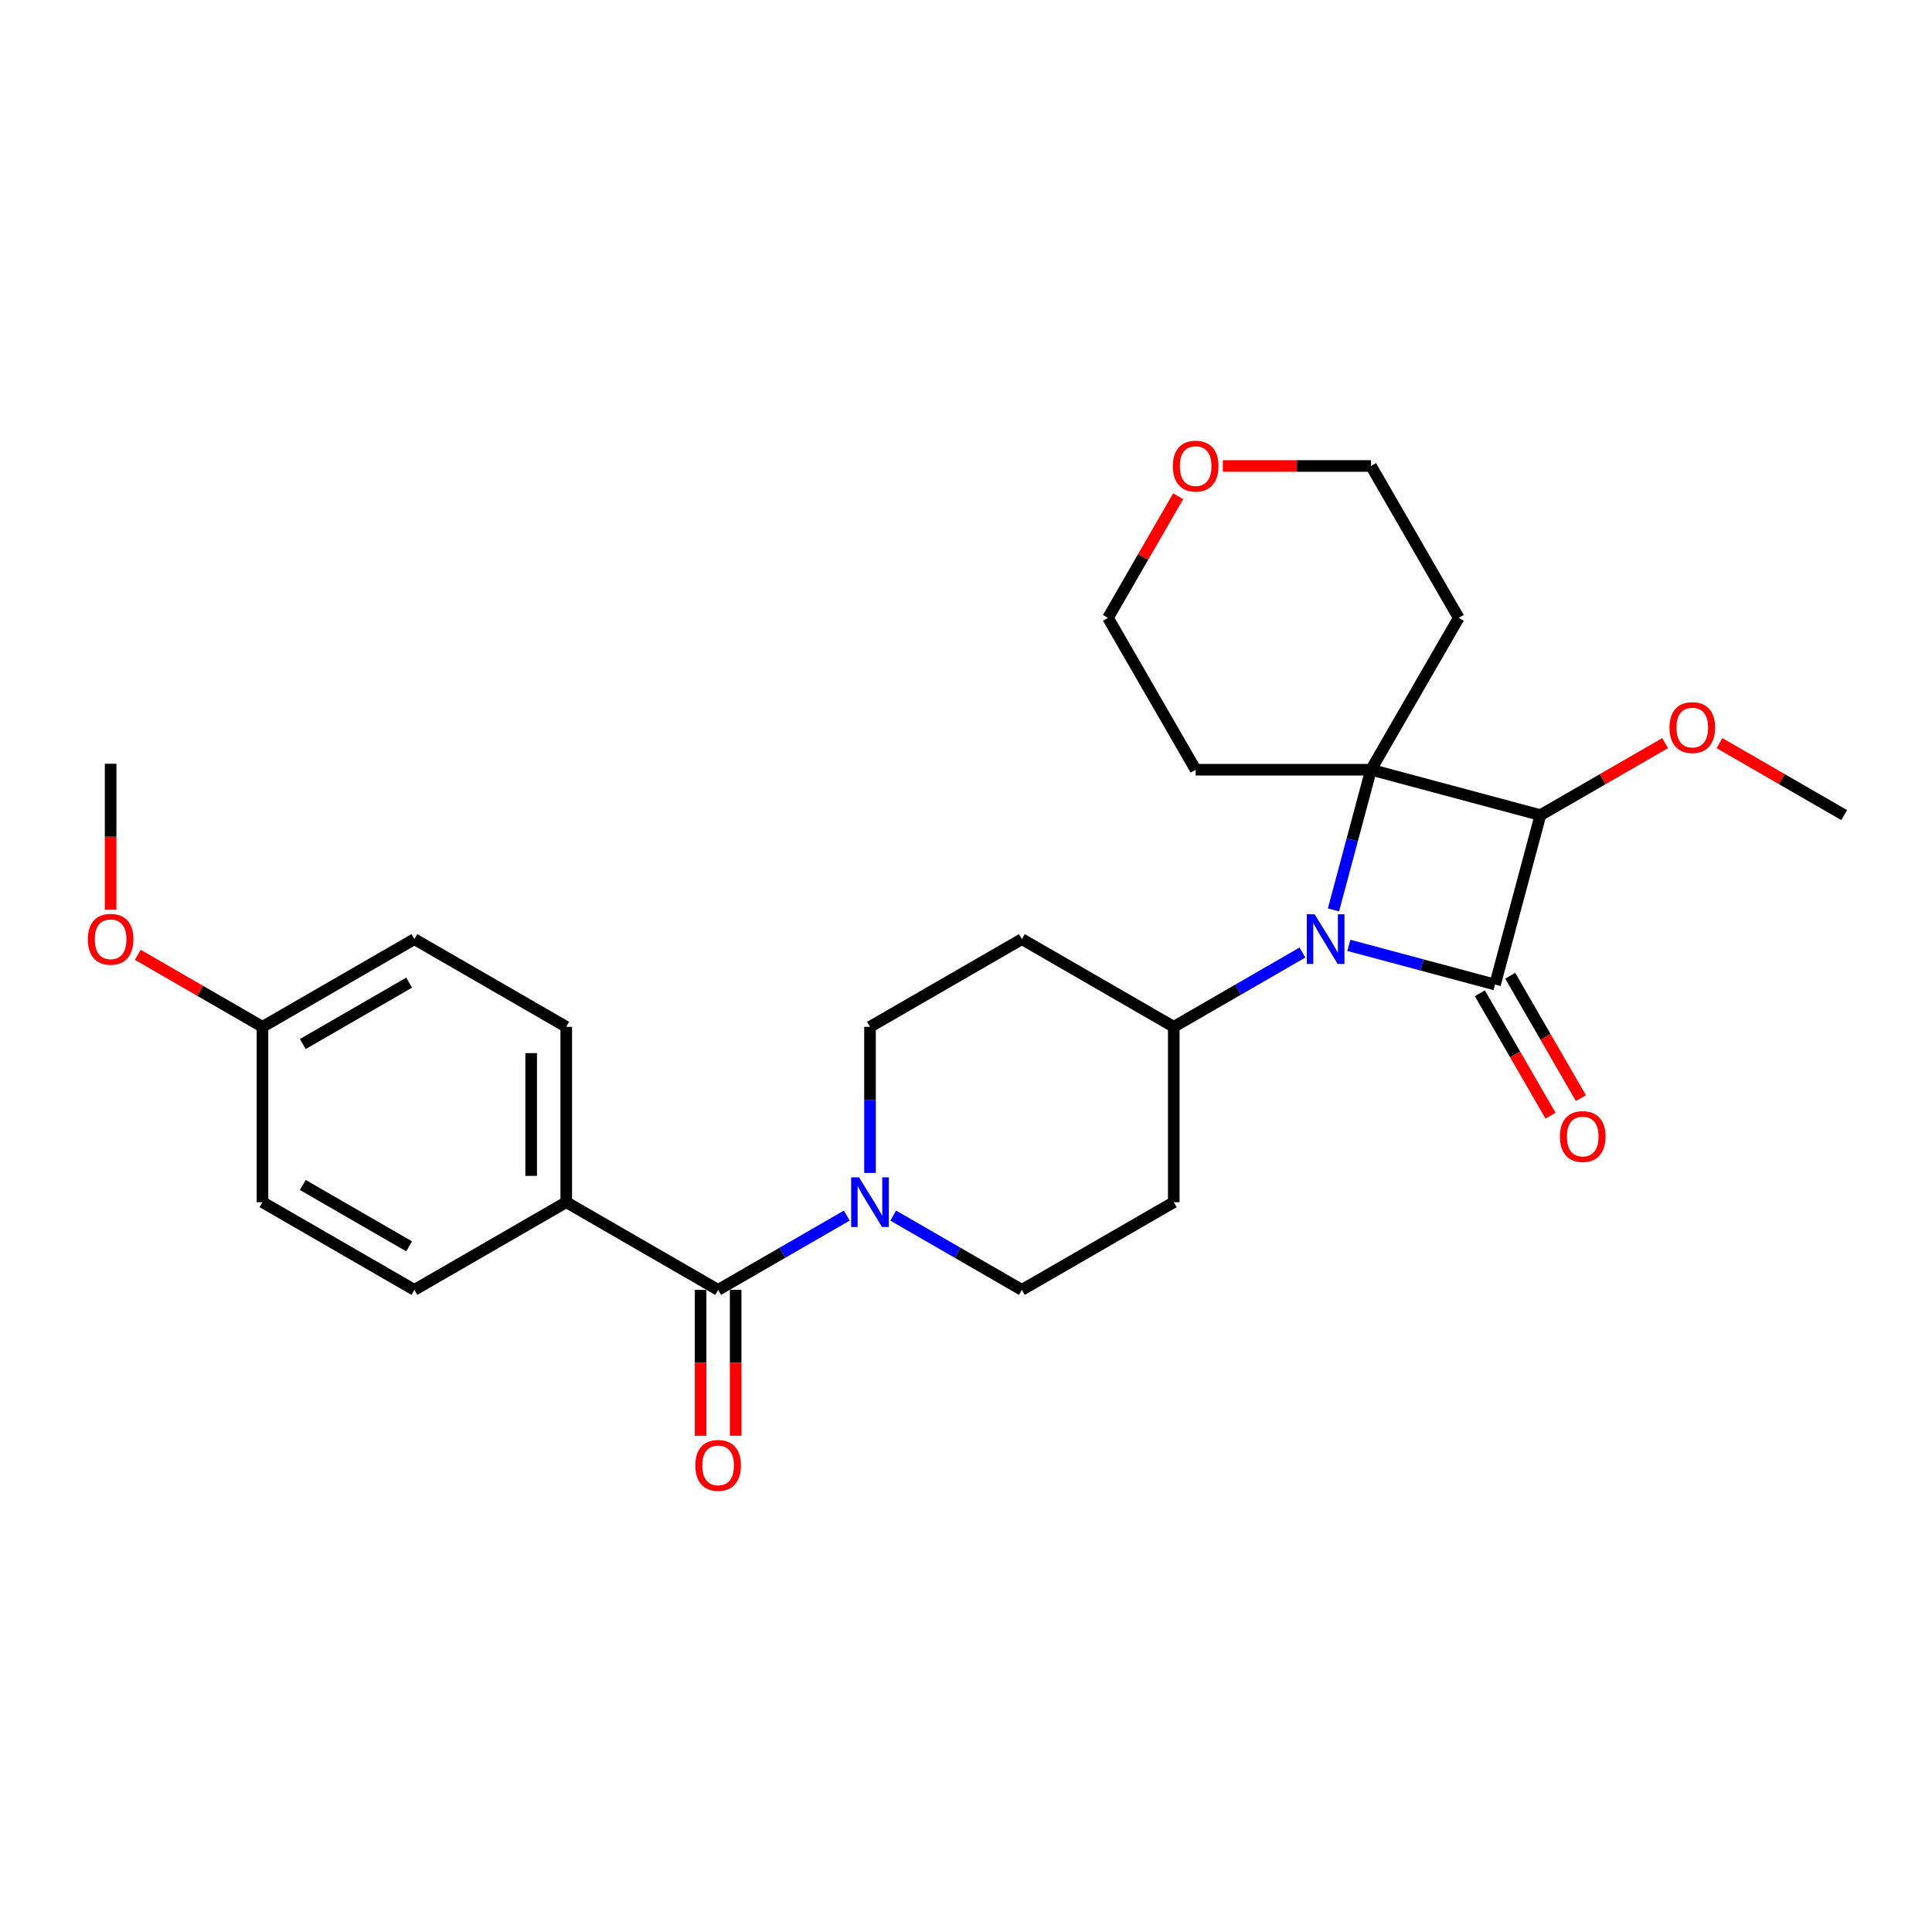 <?xml version='1.0' encoding='iso-8859-1'?>
<svg version='1.1' baseProfile='full'
              xmlns='http://www.w3.org/2000/svg'
                      xmlns:rdkit='http://www.rdkit.org/xml'
                      xmlns:xlink='http://www.w3.org/1999/xlink'
                  xml:space='preserve'
width='1000px' height='1000px' viewBox='0 0 1000 1000'>
<!-- END OF HEADER -->
<rect style='opacity:1.0;fill:#FFFFFF;stroke:none' width='1000' height='1000' x='0' y='0'> </rect>
<path class='bond-0' d='M 773.828,509.586 L 735.998,499.45' style='fill:none;fill-rule:evenodd;stroke:#000000;stroke-width:6px;stroke-linecap:butt;stroke-linejoin:miter;stroke-opacity:1' />
<path class='bond-0' d='M 735.998,499.45 L 698.167,489.313' style='fill:none;fill-rule:evenodd;stroke:#0000FF;stroke-width:6px;stroke-linecap:butt;stroke-linejoin:miter;stroke-opacity:1' />
<path class='bond-1' d='M 773.828,509.586 L 797.322,421.906' style='fill:none;fill-rule:evenodd;stroke:#000000;stroke-width:6px;stroke-linecap:butt;stroke-linejoin:miter;stroke-opacity:1' />
<path class='bond-2' d='M 765.967,514.125 L 784.253,545.797' style='fill:none;fill-rule:evenodd;stroke:#000000;stroke-width:6px;stroke-linecap:butt;stroke-linejoin:miter;stroke-opacity:1' />
<path class='bond-2' d='M 784.253,545.797 L 802.539,577.469' style='fill:none;fill-rule:evenodd;stroke:#FF0000;stroke-width:6px;stroke-linecap:butt;stroke-linejoin:miter;stroke-opacity:1' />
<path class='bond-2' d='M 781.69,505.048 L 799.975,536.719' style='fill:none;fill-rule:evenodd;stroke:#000000;stroke-width:6px;stroke-linecap:butt;stroke-linejoin:miter;stroke-opacity:1' />
<path class='bond-2' d='M 799.975,536.719 L 818.261,568.391' style='fill:none;fill-rule:evenodd;stroke:#FF0000;stroke-width:6px;stroke-linecap:butt;stroke-linejoin:miter;stroke-opacity:1' />
<path class='bond-3' d='M 674.13,493.031 L 640.833,512.255' style='fill:none;fill-rule:evenodd;stroke:#0000FF;stroke-width:6px;stroke-linecap:butt;stroke-linejoin:miter;stroke-opacity:1' />
<path class='bond-3' d='M 640.833,512.255 L 607.537,531.479' style='fill:none;fill-rule:evenodd;stroke:#000000;stroke-width:6px;stroke-linecap:butt;stroke-linejoin:miter;stroke-opacity:1' />
<path class='bond-4' d='M 690.201,470.97 L 699.921,434.691' style='fill:none;fill-rule:evenodd;stroke:#0000FF;stroke-width:6px;stroke-linecap:butt;stroke-linejoin:miter;stroke-opacity:1' />
<path class='bond-4' d='M 699.921,434.691 L 709.642,398.413' style='fill:none;fill-rule:evenodd;stroke:#000000;stroke-width:6px;stroke-linecap:butt;stroke-linejoin:miter;stroke-opacity:1' />
<path class='bond-5' d='M 709.642,398.413 L 797.322,421.906' style='fill:none;fill-rule:evenodd;stroke:#000000;stroke-width:6px;stroke-linecap:butt;stroke-linejoin:miter;stroke-opacity:1' />
<path class='bond-6' d='M 709.642,398.413 L 755.029,319.801' style='fill:none;fill-rule:evenodd;stroke:#000000;stroke-width:6px;stroke-linecap:butt;stroke-linejoin:miter;stroke-opacity:1' />
<path class='bond-7' d='M 709.642,398.413 L 618.869,398.413' style='fill:none;fill-rule:evenodd;stroke:#000000;stroke-width:6px;stroke-linecap:butt;stroke-linejoin:miter;stroke-opacity:1' />
<path class='bond-8' d='M 797.322,421.906 L 829.593,403.275' style='fill:none;fill-rule:evenodd;stroke:#000000;stroke-width:6px;stroke-linecap:butt;stroke-linejoin:miter;stroke-opacity:1' />
<path class='bond-8' d='M 829.593,403.275 L 861.864,384.643' style='fill:none;fill-rule:evenodd;stroke:#FF0000;stroke-width:6px;stroke-linecap:butt;stroke-linejoin:miter;stroke-opacity:1' />
<path class='bond-9' d='M 371.702,667.638 L 404.998,648.415' style='fill:none;fill-rule:evenodd;stroke:#000000;stroke-width:6px;stroke-linecap:butt;stroke-linejoin:miter;stroke-opacity:1' />
<path class='bond-9' d='M 404.998,648.415 L 438.295,629.191' style='fill:none;fill-rule:evenodd;stroke:#0000FF;stroke-width:6px;stroke-linecap:butt;stroke-linejoin:miter;stroke-opacity:1' />
<path class='bond-10' d='M 371.702,667.638 L 293.09,622.252' style='fill:none;fill-rule:evenodd;stroke:#000000;stroke-width:6px;stroke-linecap:butt;stroke-linejoin:miter;stroke-opacity:1' />
<path class='bond-11' d='M 362.624,667.638 L 362.624,705.391' style='fill:none;fill-rule:evenodd;stroke:#000000;stroke-width:6px;stroke-linecap:butt;stroke-linejoin:miter;stroke-opacity:1' />
<path class='bond-11' d='M 362.624,705.391 L 362.624,743.143' style='fill:none;fill-rule:evenodd;stroke:#FF0000;stroke-width:6px;stroke-linecap:butt;stroke-linejoin:miter;stroke-opacity:1' />
<path class='bond-11' d='M 380.779,667.638 L 380.779,705.391' style='fill:none;fill-rule:evenodd;stroke:#000000;stroke-width:6px;stroke-linecap:butt;stroke-linejoin:miter;stroke-opacity:1' />
<path class='bond-11' d='M 380.779,705.391 L 380.779,743.143' style='fill:none;fill-rule:evenodd;stroke:#FF0000;stroke-width:6px;stroke-linecap:butt;stroke-linejoin:miter;stroke-opacity:1' />
<path class='bond-12' d='M 462.332,629.191 L 495.628,648.415' style='fill:none;fill-rule:evenodd;stroke:#0000FF;stroke-width:6px;stroke-linecap:butt;stroke-linejoin:miter;stroke-opacity:1' />
<path class='bond-12' d='M 495.628,648.415 L 528.925,667.638' style='fill:none;fill-rule:evenodd;stroke:#000000;stroke-width:6px;stroke-linecap:butt;stroke-linejoin:miter;stroke-opacity:1' />
<path class='bond-13' d='M 450.313,607.129 L 450.313,569.304' style='fill:none;fill-rule:evenodd;stroke:#0000FF;stroke-width:6px;stroke-linecap:butt;stroke-linejoin:miter;stroke-opacity:1' />
<path class='bond-13' d='M 450.313,569.304 L 450.313,531.479' style='fill:none;fill-rule:evenodd;stroke:#000000;stroke-width:6px;stroke-linecap:butt;stroke-linejoin:miter;stroke-opacity:1' />
<path class='bond-14' d='M 607.537,531.479 L 528.925,486.093' style='fill:none;fill-rule:evenodd;stroke:#000000;stroke-width:6px;stroke-linecap:butt;stroke-linejoin:miter;stroke-opacity:1' />
<path class='bond-15' d='M 607.537,531.479 L 607.537,622.252' style='fill:none;fill-rule:evenodd;stroke:#000000;stroke-width:6px;stroke-linecap:butt;stroke-linejoin:miter;stroke-opacity:1' />
<path class='bond-16' d='M 293.09,622.252 L 293.09,531.479' style='fill:none;fill-rule:evenodd;stroke:#000000;stroke-width:6px;stroke-linecap:butt;stroke-linejoin:miter;stroke-opacity:1' />
<path class='bond-16' d='M 274.935,608.636 L 274.935,545.095' style='fill:none;fill-rule:evenodd;stroke:#000000;stroke-width:6px;stroke-linecap:butt;stroke-linejoin:miter;stroke-opacity:1' />
<path class='bond-17' d='M 293.09,622.252 L 214.478,667.638' style='fill:none;fill-rule:evenodd;stroke:#000000;stroke-width:6px;stroke-linecap:butt;stroke-linejoin:miter;stroke-opacity:1' />
<path class='bond-18' d='M 528.925,486.093 L 450.313,531.479' style='fill:none;fill-rule:evenodd;stroke:#000000;stroke-width:6px;stroke-linecap:butt;stroke-linejoin:miter;stroke-opacity:1' />
<path class='bond-19' d='M 607.537,622.252 L 528.925,667.638' style='fill:none;fill-rule:evenodd;stroke:#000000;stroke-width:6px;stroke-linecap:butt;stroke-linejoin:miter;stroke-opacity:1' />
<path class='bond-20' d='M 755.029,319.801 L 709.642,241.189' style='fill:none;fill-rule:evenodd;stroke:#000000;stroke-width:6px;stroke-linecap:butt;stroke-linejoin:miter;stroke-opacity:1' />
<path class='bond-21' d='M 618.869,398.413 L 573.483,319.801' style='fill:none;fill-rule:evenodd;stroke:#000000;stroke-width:6px;stroke-linecap:butt;stroke-linejoin:miter;stroke-opacity:1' />
<path class='bond-22' d='M 890.004,384.643 L 922.275,403.275' style='fill:none;fill-rule:evenodd;stroke:#FF0000;stroke-width:6px;stroke-linecap:butt;stroke-linejoin:miter;stroke-opacity:1' />
<path class='bond-22' d='M 922.275,403.275 L 954.545,421.906' style='fill:none;fill-rule:evenodd;stroke:#000000;stroke-width:6px;stroke-linecap:butt;stroke-linejoin:miter;stroke-opacity:1' />
<path class='bond-23' d='M 609.824,256.857 L 591.653,288.329' style='fill:none;fill-rule:evenodd;stroke:#FF0000;stroke-width:6px;stroke-linecap:butt;stroke-linejoin:miter;stroke-opacity:1' />
<path class='bond-23' d='M 591.653,288.329 L 573.483,319.801' style='fill:none;fill-rule:evenodd;stroke:#000000;stroke-width:6px;stroke-linecap:butt;stroke-linejoin:miter;stroke-opacity:1' />
<path class='bond-24' d='M 632.939,241.189 L 671.291,241.189' style='fill:none;fill-rule:evenodd;stroke:#FF0000;stroke-width:6px;stroke-linecap:butt;stroke-linejoin:miter;stroke-opacity:1' />
<path class='bond-24' d='M 671.291,241.189 L 709.642,241.189' style='fill:none;fill-rule:evenodd;stroke:#000000;stroke-width:6px;stroke-linecap:butt;stroke-linejoin:miter;stroke-opacity:1' />
<path class='bond-25' d='M 293.09,531.479 L 214.478,486.093' style='fill:none;fill-rule:evenodd;stroke:#000000;stroke-width:6px;stroke-linecap:butt;stroke-linejoin:miter;stroke-opacity:1' />
<path class='bond-26' d='M 214.478,667.638 L 135.867,622.252' style='fill:none;fill-rule:evenodd;stroke:#000000;stroke-width:6px;stroke-linecap:butt;stroke-linejoin:miter;stroke-opacity:1' />
<path class='bond-26' d='M 211.764,645.108 L 156.736,613.338' style='fill:none;fill-rule:evenodd;stroke:#000000;stroke-width:6px;stroke-linecap:butt;stroke-linejoin:miter;stroke-opacity:1' />
<path class='bond-27' d='M 135.867,531.479 L 135.867,622.252' style='fill:none;fill-rule:evenodd;stroke:#000000;stroke-width:6px;stroke-linecap:butt;stroke-linejoin:miter;stroke-opacity:1' />
<path class='bond-28' d='M 135.867,531.479 L 103.596,512.847' style='fill:none;fill-rule:evenodd;stroke:#000000;stroke-width:6px;stroke-linecap:butt;stroke-linejoin:miter;stroke-opacity:1' />
<path class='bond-28' d='M 103.596,512.847 L 71.325,494.216' style='fill:none;fill-rule:evenodd;stroke:#FF0000;stroke-width:6px;stroke-linecap:butt;stroke-linejoin:miter;stroke-opacity:1' />
<path class='bond-29' d='M 135.867,531.479 L 214.478,486.093' style='fill:none;fill-rule:evenodd;stroke:#000000;stroke-width:6px;stroke-linecap:butt;stroke-linejoin:miter;stroke-opacity:1' />
<path class='bond-29' d='M 156.736,540.393 L 211.764,508.623' style='fill:none;fill-rule:evenodd;stroke:#000000;stroke-width:6px;stroke-linecap:butt;stroke-linejoin:miter;stroke-opacity:1' />
<path class='bond-30' d='M 57.255,470.825 L 57.255,433.072' style='fill:none;fill-rule:evenodd;stroke:#FF0000;stroke-width:6px;stroke-linecap:butt;stroke-linejoin:miter;stroke-opacity:1' />
<path class='bond-30' d='M 57.255,433.072 L 57.255,395.32' style='fill:none;fill-rule:evenodd;stroke:#000000;stroke-width:6px;stroke-linecap:butt;stroke-linejoin:miter;stroke-opacity:1' />
<path  class='atom-1' d='M 680.466 473.239
L 688.89 486.855
Q 689.725 488.198, 691.068 490.631
Q 692.412 493.064, 692.484 493.209
L 692.484 473.239
L 695.897 473.239
L 695.897 498.946
L 692.375 498.946
L 683.334 484.059
Q 682.281 482.316, 681.156 480.319
Q 680.067 478.322, 679.74 477.705
L 679.74 498.946
L 676.399 498.946
L 676.399 473.239
L 680.466 473.239
' fill='#0000FF'/>
<path  class='atom-5' d='M 444.631 609.398
L 453.055 623.014
Q 453.89 624.358, 455.233 626.791
Q 456.577 629.223, 456.649 629.369
L 456.649 609.398
L 460.062 609.398
L 460.062 635.105
L 456.54 635.105
L 447.499 620.219
Q 446.446 618.476, 445.321 616.479
Q 444.232 614.482, 443.905 613.865
L 443.905 635.105
L 440.564 635.105
L 440.564 609.398
L 444.631 609.398
' fill='#0000FF'/>
<path  class='atom-7' d='M 807.414 588.271
Q 807.414 582.098, 810.464 578.649
Q 813.514 575.199, 819.215 575.199
Q 824.915 575.199, 827.965 578.649
Q 831.015 582.098, 831.015 588.271
Q 831.015 594.516, 827.929 598.074
Q 824.843 601.596, 819.215 601.596
Q 813.551 601.596, 810.464 598.074
Q 807.414 594.552, 807.414 588.271
M 819.215 598.691
Q 823.136 598.691, 825.242 596.077
Q 827.384 593.426, 827.384 588.271
Q 827.384 583.224, 825.242 580.682
Q 823.136 578.104, 819.215 578.104
Q 815.293 578.104, 813.151 580.646
Q 811.045 583.187, 811.045 588.271
Q 811.045 593.463, 813.151 596.077
Q 815.293 598.691, 819.215 598.691
' fill='#FF0000'/>
<path  class='atom-13' d='M 359.901 758.484
Q 359.901 752.311, 362.951 748.862
Q 366.001 745.413, 371.702 745.413
Q 377.402 745.413, 380.452 748.862
Q 383.502 752.311, 383.502 758.484
Q 383.502 764.729, 380.416 768.287
Q 377.33 771.809, 371.702 771.809
Q 366.037 771.809, 362.951 768.287
Q 359.901 764.765, 359.901 758.484
M 371.702 768.905
Q 375.623 768.905, 377.729 766.29
Q 379.871 763.64, 379.871 758.484
Q 379.871 753.437, 377.729 750.895
Q 375.623 748.317, 371.702 748.317
Q 367.78 748.317, 365.638 750.859
Q 363.532 753.401, 363.532 758.484
Q 363.532 763.676, 365.638 766.29
Q 367.78 768.905, 371.702 768.905
' fill='#FF0000'/>
<path  class='atom-16' d='M 864.133 376.593
Q 864.133 370.42, 867.183 366.971
Q 870.233 363.521, 875.934 363.521
Q 881.634 363.521, 884.684 366.971
Q 887.734 370.42, 887.734 376.593
Q 887.734 382.838, 884.648 386.396
Q 881.562 389.918, 875.934 389.918
Q 870.27 389.918, 867.183 386.396
Q 864.133 382.874, 864.133 376.593
M 875.934 387.013
Q 879.855 387.013, 881.961 384.399
Q 884.103 381.748, 884.103 376.593
Q 884.103 371.546, 881.961 369.004
Q 879.855 366.426, 875.934 366.426
Q 872.012 366.426, 869.87 368.968
Q 867.764 371.509, 867.764 376.593
Q 867.764 381.785, 869.87 384.399
Q 872.012 387.013, 875.934 387.013
' fill='#FF0000'/>
<path  class='atom-17' d='M 607.069 241.262
Q 607.069 235.089, 610.119 231.64
Q 613.169 228.191, 618.869 228.191
Q 624.57 228.191, 627.62 231.64
Q 630.67 235.089, 630.67 241.262
Q 630.67 247.507, 627.583 251.065
Q 624.497 254.587, 618.869 254.587
Q 613.205 254.587, 610.119 251.065
Q 607.069 247.543, 607.069 241.262
M 618.869 251.683
Q 622.791 251.683, 624.897 249.068
Q 627.039 246.418, 627.039 241.262
Q 627.039 236.215, 624.897 233.673
Q 622.791 231.095, 618.869 231.095
Q 614.948 231.095, 612.806 233.637
Q 610.7 236.179, 610.7 241.262
Q 610.7 246.454, 612.806 249.068
Q 614.948 251.683, 618.869 251.683
' fill='#FF0000'/>
<path  class='atom-23' d='M 45.455 486.165
Q 45.455 479.993, 48.505 476.543
Q 51.554 473.094, 57.255 473.094
Q 62.956 473.094, 66.005 476.543
Q 69.055 479.993, 69.055 486.165
Q 69.055 492.41, 65.969 495.969
Q 62.883 499.491, 57.255 499.491
Q 51.591 499.491, 48.505 495.969
Q 45.455 492.447, 45.455 486.165
M 57.255 496.586
Q 61.176 496.586, 63.282 493.972
Q 65.425 491.321, 65.425 486.165
Q 65.425 481.118, 63.282 478.577
Q 61.176 475.999, 57.255 475.999
Q 53.334 475.999, 51.191 478.54
Q 49.086 481.082, 49.086 486.165
Q 49.086 491.357, 51.191 493.972
Q 53.334 496.586, 57.255 496.586
' fill='#FF0000'/>
</svg>
